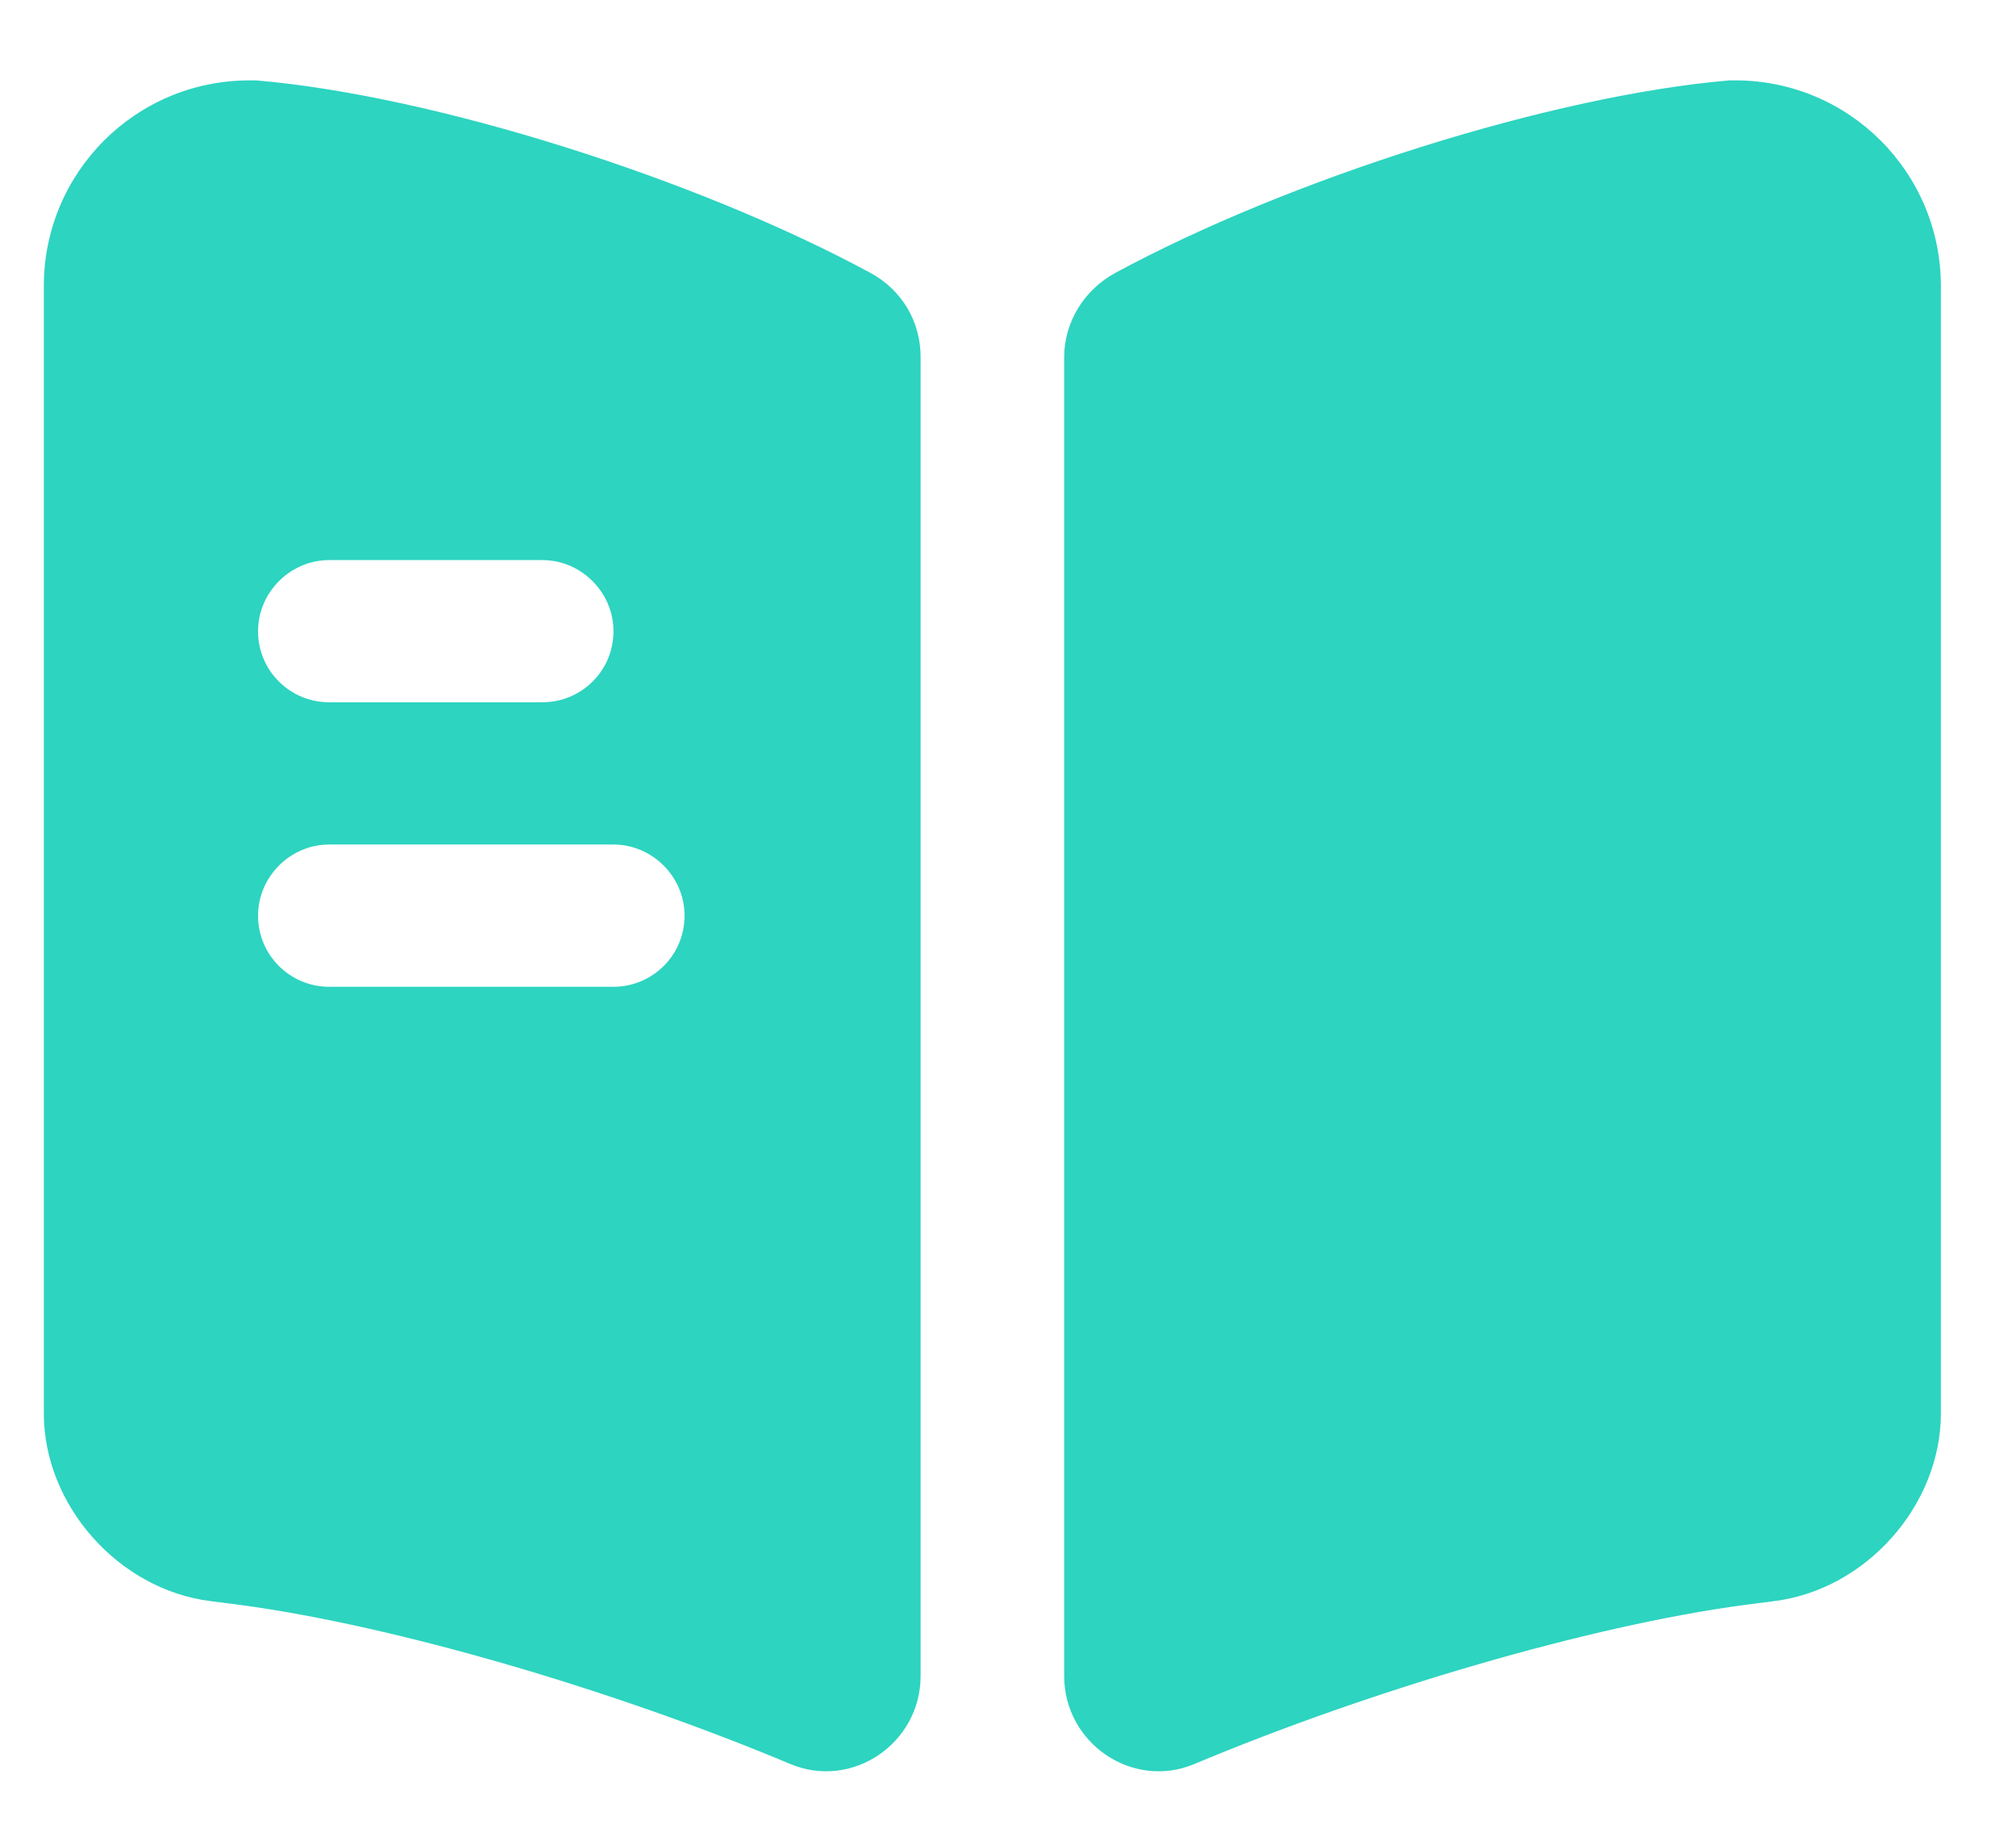 <?xml version="1.0" encoding="UTF-8"?> <svg xmlns="http://www.w3.org/2000/svg" width="23" height="21" viewBox="0 0 23 21" fill="none"><path d="M22.143 3.264V16.125C22.143 17.174 21.289 18.137 20.24 18.267L19.905 18.31C18.131 18.548 15.633 19.283 13.622 20.127C12.919 20.419 12.141 19.889 12.141 19.121V4.075C12.141 3.675 12.368 3.307 12.725 3.113C14.704 2.042 17.699 1.09 19.732 0.917H19.797C21.094 0.917 22.143 1.966 22.143 3.264Z" fill="#2DD4C0"></path><path d="M9.93 3.113C7.951 2.042 4.955 1.09 2.922 0.917H2.847C1.549 0.917 0.5 1.966 0.5 3.264V16.125C0.5 17.174 1.354 18.137 2.403 18.267L2.738 18.31C4.512 18.548 7.01 19.283 9.021 20.127C9.724 20.419 10.503 19.889 10.503 19.121V4.075C10.503 3.664 10.287 3.307 9.93 3.113ZM3.755 6.39H6.188C6.631 6.39 6.999 6.758 6.999 7.201C6.999 7.656 6.631 8.012 6.188 8.012H3.755C3.312 8.012 2.944 7.656 2.944 7.201C2.944 6.758 3.312 6.39 3.755 6.39ZM6.999 11.258H3.755C3.312 11.258 2.944 10.9 2.944 10.446C2.944 10.003 3.312 9.635 3.755 9.635H6.999C7.442 9.635 7.81 10.003 7.81 10.446C7.81 10.9 7.442 11.258 6.999 11.258Z" fill="#2DD4C0"></path></svg> 